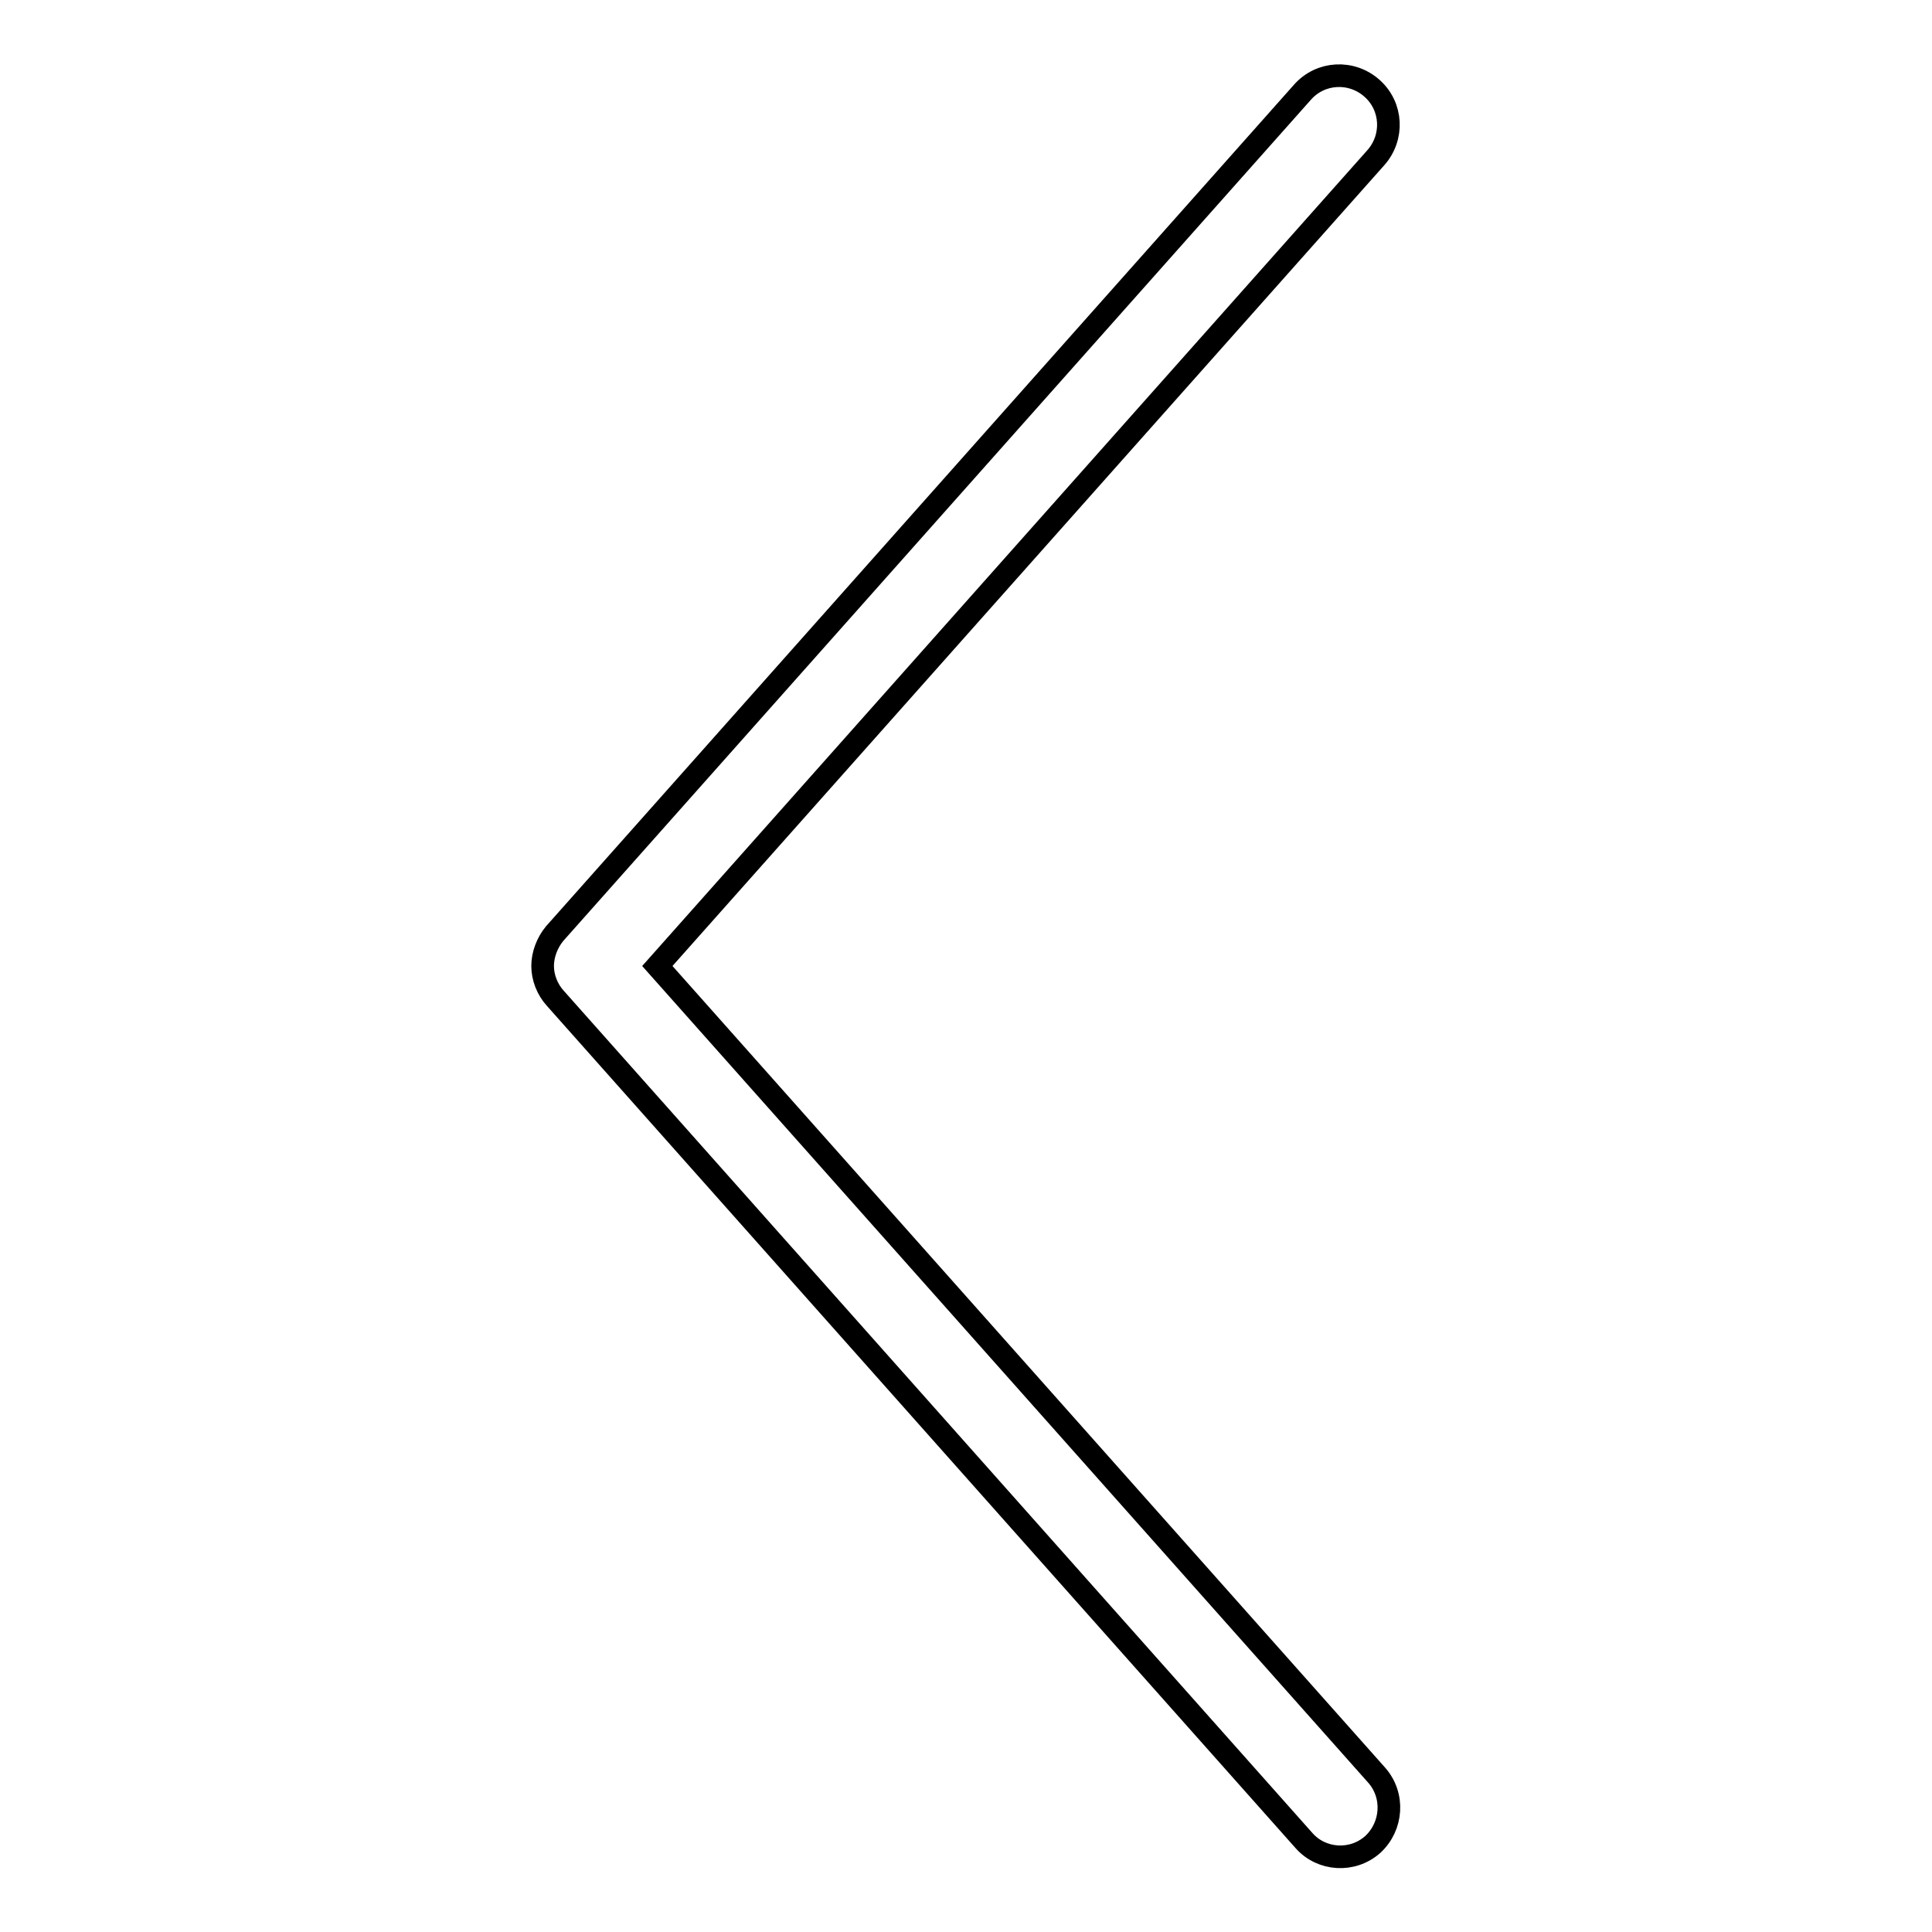 <?xml version="1.0" encoding="utf-8"?>
<!-- Svg Vector Icons : http://www.onlinewebfonts.com/icon -->
<!DOCTYPE svg PUBLIC "-//W3C//DTD SVG 1.1//EN" "http://www.w3.org/Graphics/SVG/1.1/DTD/svg11.dtd">
<svg version="1.1" xmlns="http://www.w3.org/2000/svg" xmlns:xlink="http://www.w3.org/1999/xlink" x="0px" y="0px" viewBox="0 0 256 256" enable-background="new 0 0 256 256" xml:space="preserve">
<g><g><path stroke-width="3" fill-opacity="0" stroke="#000000"  d="M71.9,128c0-1.5,0.6-3.1,1.6-4.3l99.1-111.5c2.4-2.7,6.5-2.9,9.2-0.5s2.9,6.5,0.5,9.2L87.1,128l95.3,107.2c2.4,2.7,2.1,6.8-0.5,9.2c-2.7,2.4-6.8,2.1-9.1-0.5L73.6,132.3C72.5,131.1,71.9,129.5,71.9,128z"/></g></g>
</svg>